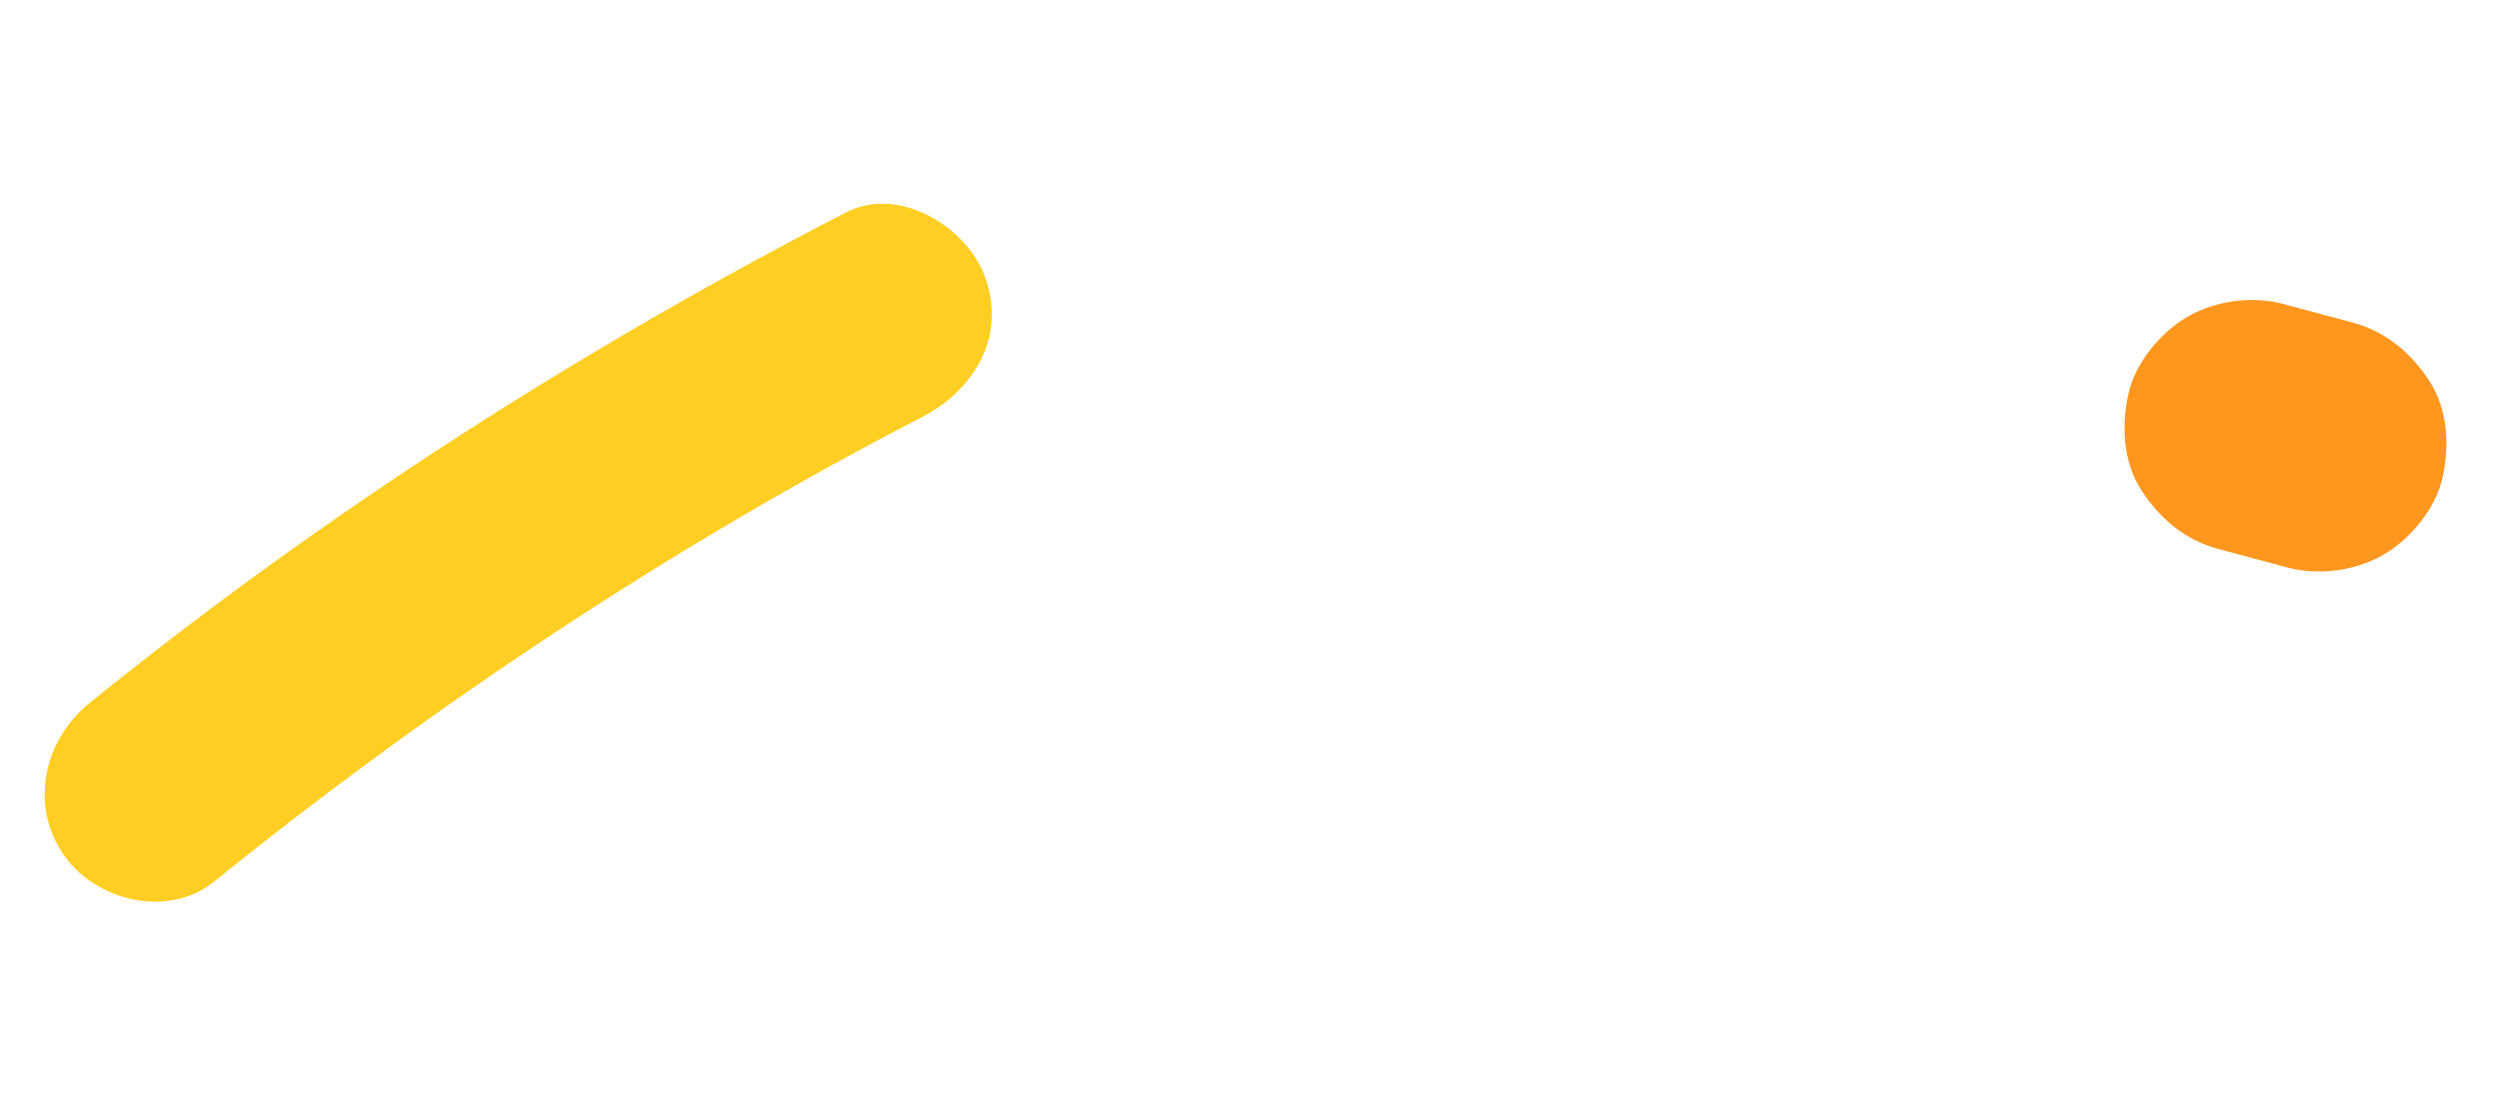 <svg width="296" height="132" viewBox="0 0 296 132" fill="none" xmlns="http://www.w3.org/2000/svg">
<path d="M25.36 104.377C51.362 83.378 80.005 64.425 109.142 49.398C115.267 46.236 119.231 39.863 116.623 32.766C114.432 26.789 106.378 21.95 100.211 25.13C68.495 41.491 38.43 60.752 10.593 83.239C5.216 87.578 3.431 95.336 7.578 101.27C11.407 106.741 19.958 108.747 25.36 104.377Z" fill="#FFCE22"/>
<path d="M278.58 38.199C275.848 37.467 273.116 36.735 270.384 36.003C266.668 35.007 262.335 35.581 259 37.506C255.813 39.346 252.827 42.952 252.007 46.613C251.168 50.399 251.354 54.622 253.51 57.996C255.656 61.353 258.696 63.939 262.617 64.99L270.813 67.186C274.529 68.181 278.862 67.608 282.197 65.683C285.383 63.843 288.37 60.236 289.19 56.576C290.029 52.789 289.843 48.566 287.687 45.192C285.541 41.836 282.506 39.258 278.58 38.199Z" fill="#FF971E"/>
</svg>
